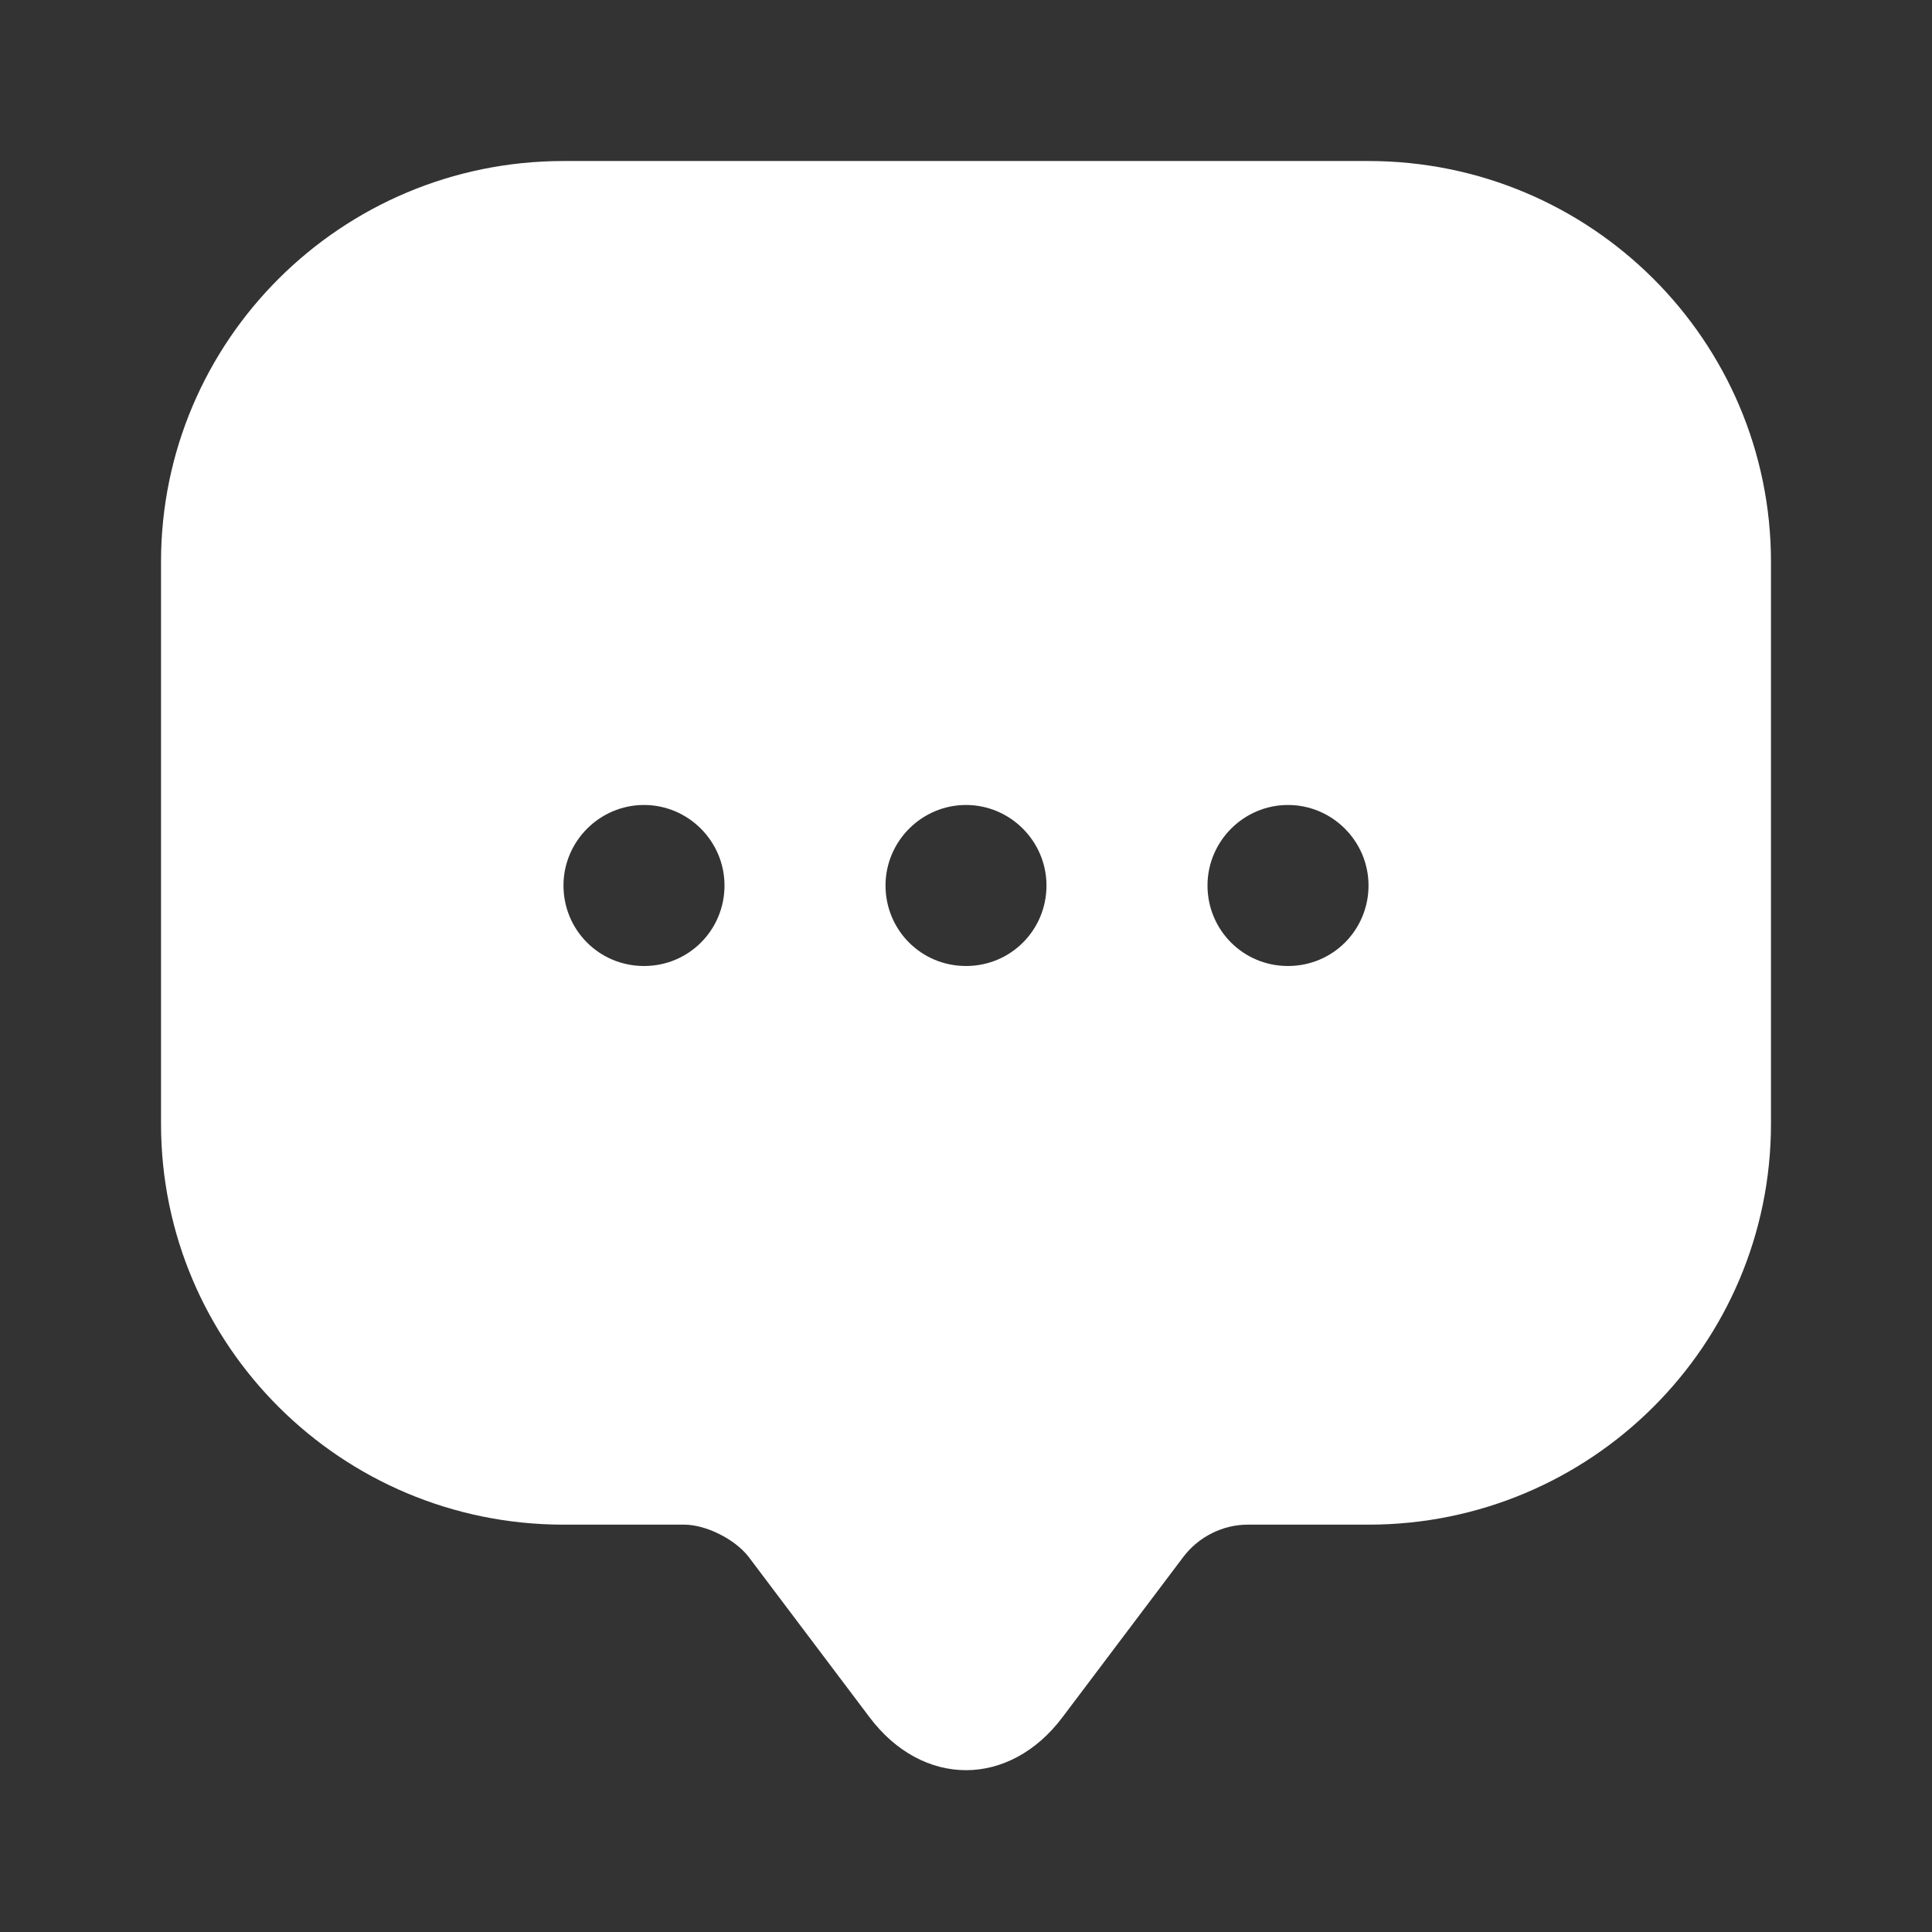 <svg width="32" height="32" viewBox="0 0 32 32" fill="none" xmlns="http://www.w3.org/2000/svg">
<rect x="0" y="0" width="32" height="32" fill="#333333" stroke="none"/>
<path d="M22.667 2.667H9.333C5.653 2.667 2.667 5.64 2.667 9.307V17.28V18.613C2.667 22.28 5.653 25.253 9.333 25.253H11.333C11.693 25.253 12.173 25.493 12.4 25.787L14.4 28.44C15.28 29.613 16.72 29.613 17.6 28.44L19.6 25.787C19.853 25.453 20.253 25.253 20.667 25.253H22.667C26.347 25.253 29.333 22.28 29.333 18.613V9.307C29.333 5.64 26.347 2.667 22.667 2.667ZM10.667 16C9.92 16 9.333 15.4 9.333 14.667C9.333 13.933 9.933 13.333 10.667 13.333C11.4 13.333 12 13.933 12 14.667C12 15.4 11.413 16 10.667 16ZM16 16C15.253 16 14.667 15.4 14.667 14.667C14.667 13.933 15.267 13.333 16 13.333C16.733 13.333 17.333 13.933 17.333 14.667C17.333 15.4 16.747 16 16 16ZM21.333 16C20.587 16 20 15.4 20 14.667C20 13.933 20.6 13.333 21.333 13.333C22.067 13.333 22.667 13.933 22.667 14.667C22.667 15.4 22.08 16 21.333 16Z" fill="white"/>
</svg>
